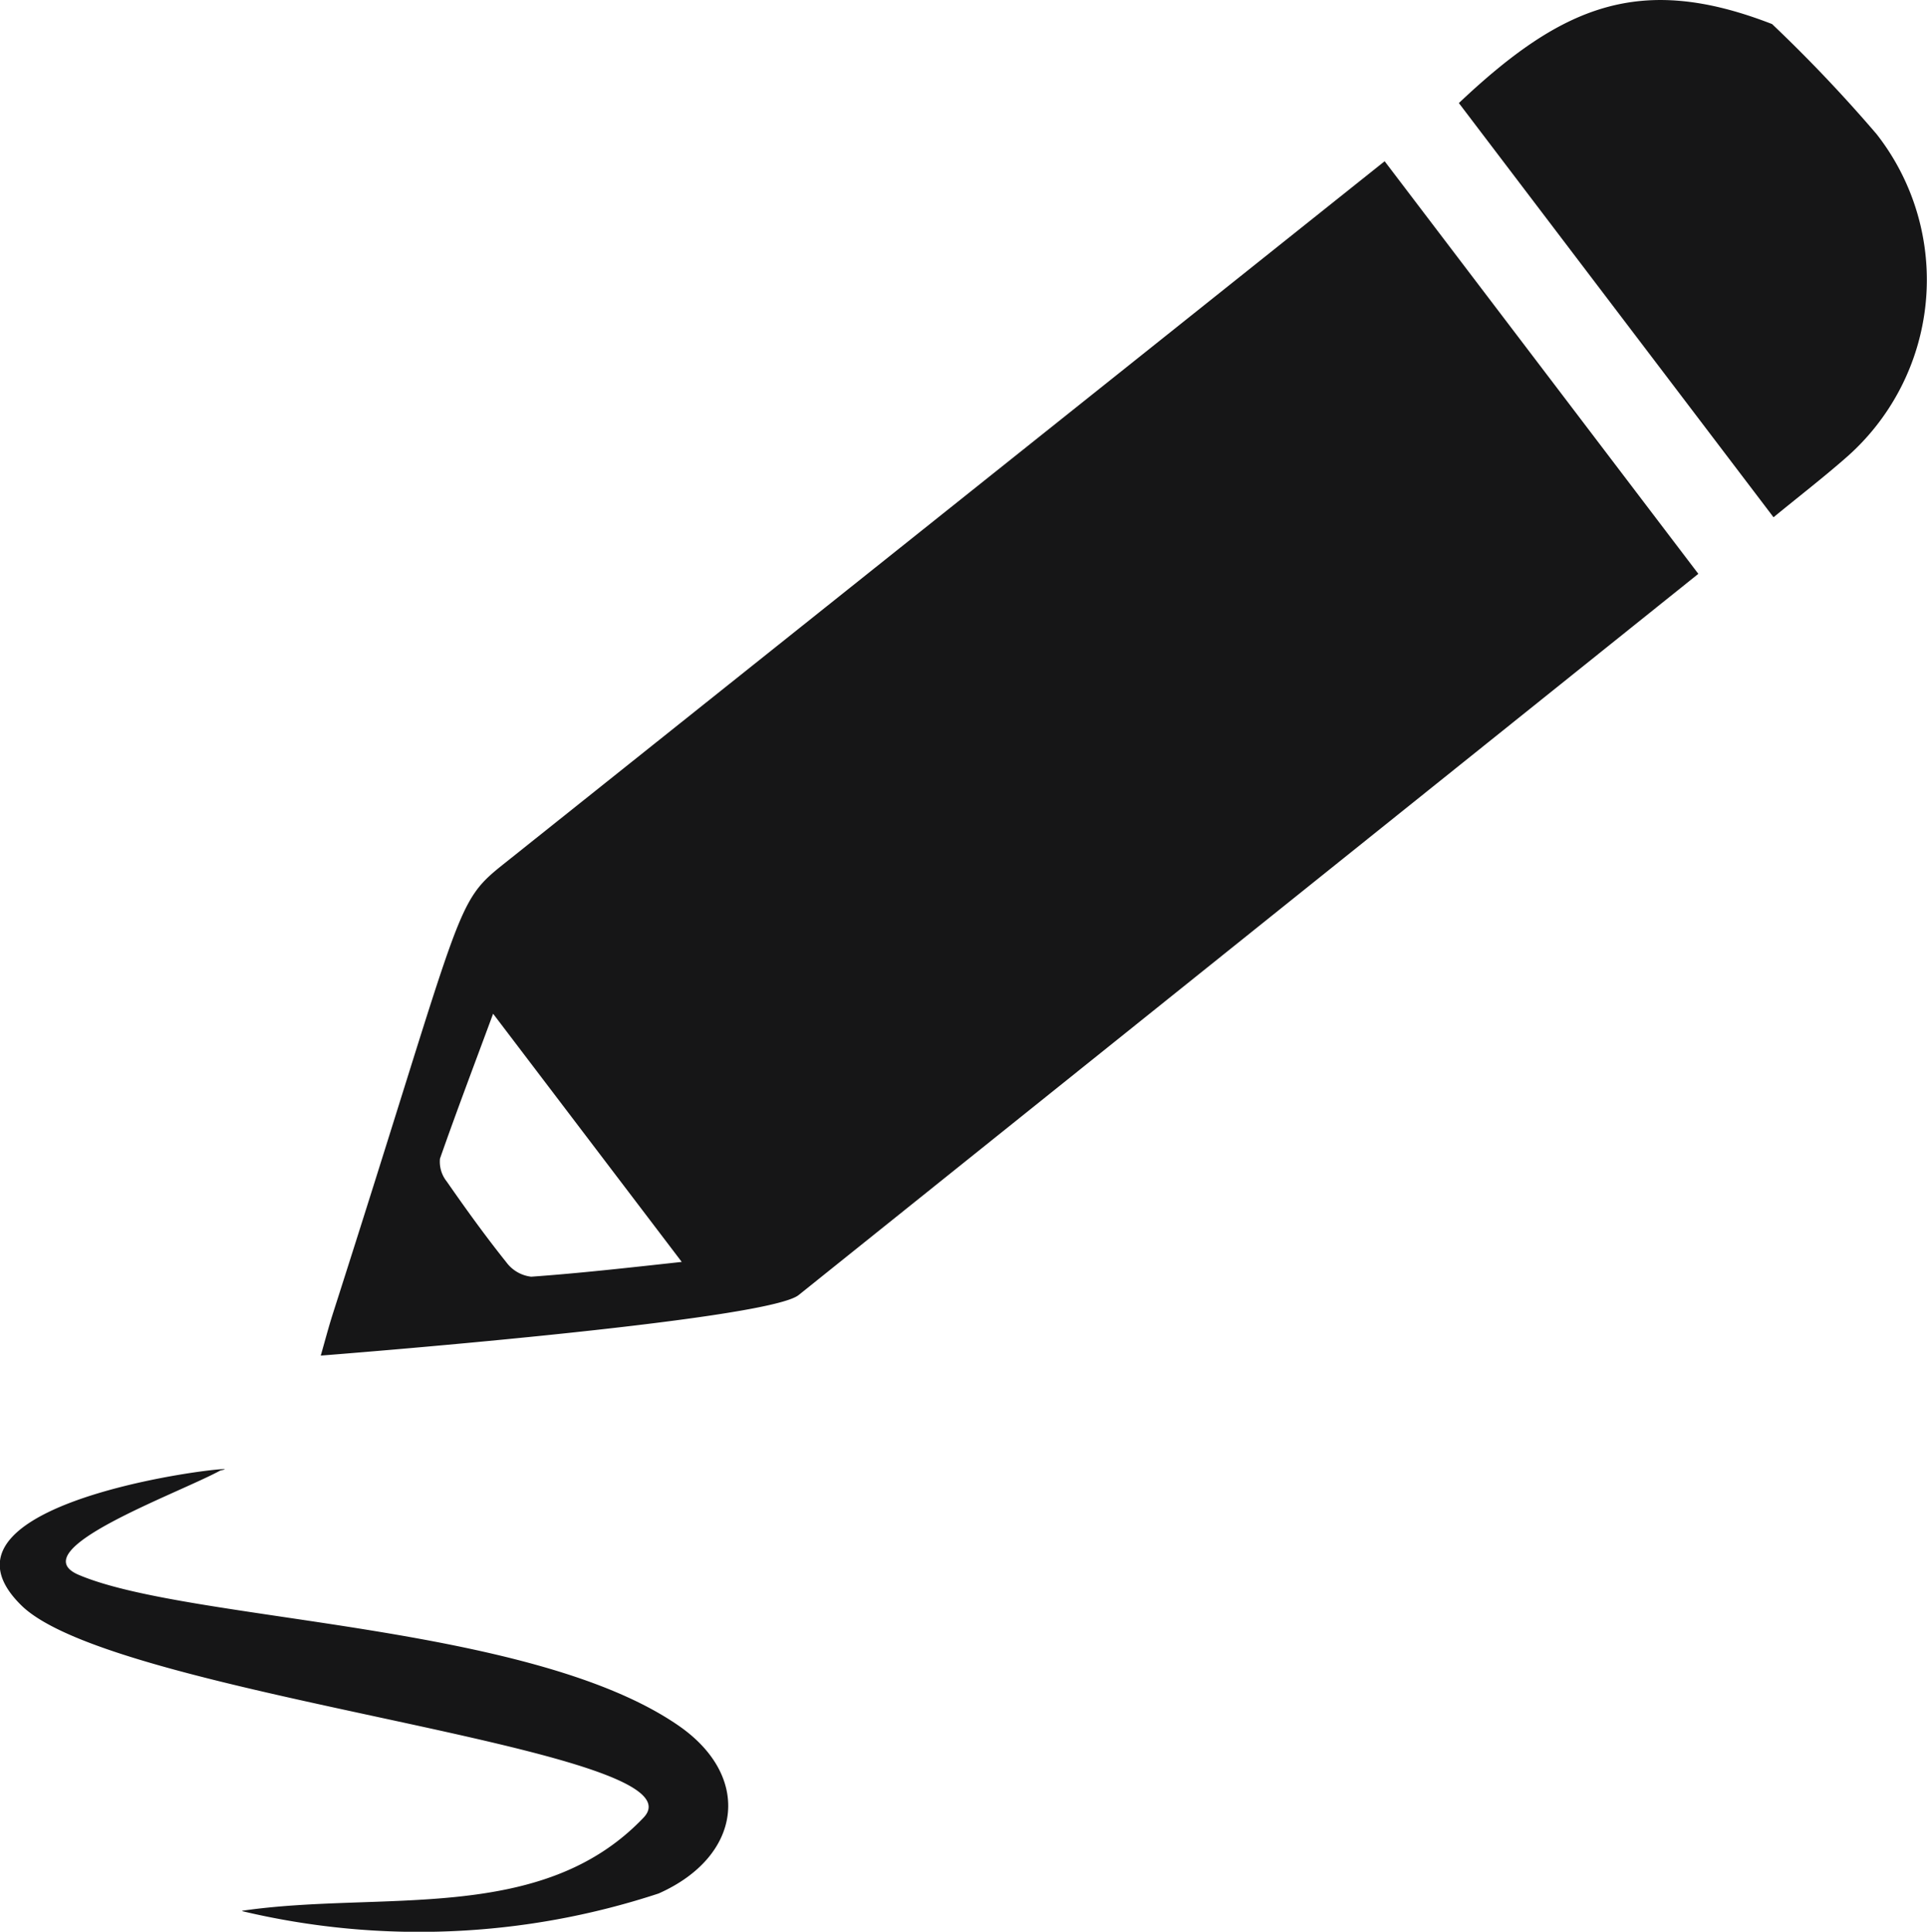 <svg xmlns="http://www.w3.org/2000/svg" width="21.759" height="21.817" viewBox="0 0 21.759 21.817">
  <path id="Vector_3_" data-name="Vector (3)" d="M20.275.875a16.674,16.674,0,0,1,1.18,1.243,2.668,2.668,0,0,1-.364,3.67c-.251.219-.515.423-.8.657L16.738,1.767C17.9.669,18.782.294,20.275.875ZM15.9,2.424l3.542,4.66L9.282,15.23c-.371.293-5.305.676-5.395.683.047-.165.086-.313.132-.459,1.508-4.707,1.361-4.639,1.956-5.111ZM5.833,12.052c-.209.566-.412,1.1-.6,1.637a.356.356,0,0,0,.076.257c.216.311.438.619.674.914a.407.407,0,0,0,.28.162c.545-.039,1.087-.1,1.7-.167ZM3,22.183c1.577-.23,3.379.161,4.532-1.052.743-.782-5.981-1.356-7.029-2.4C-.743,17.5,3.282,17.112,2.755,17.21c-.5.271-2.26.9-1.6,1.18,1.26.535,5.1.539,6.779,1.707.835.583.7,1.477-.232,1.891a8.645,8.645,0,0,1-4.7.2Z" transform="translate(-0.265 -0.603)" fill="#161617"/>
</svg>
